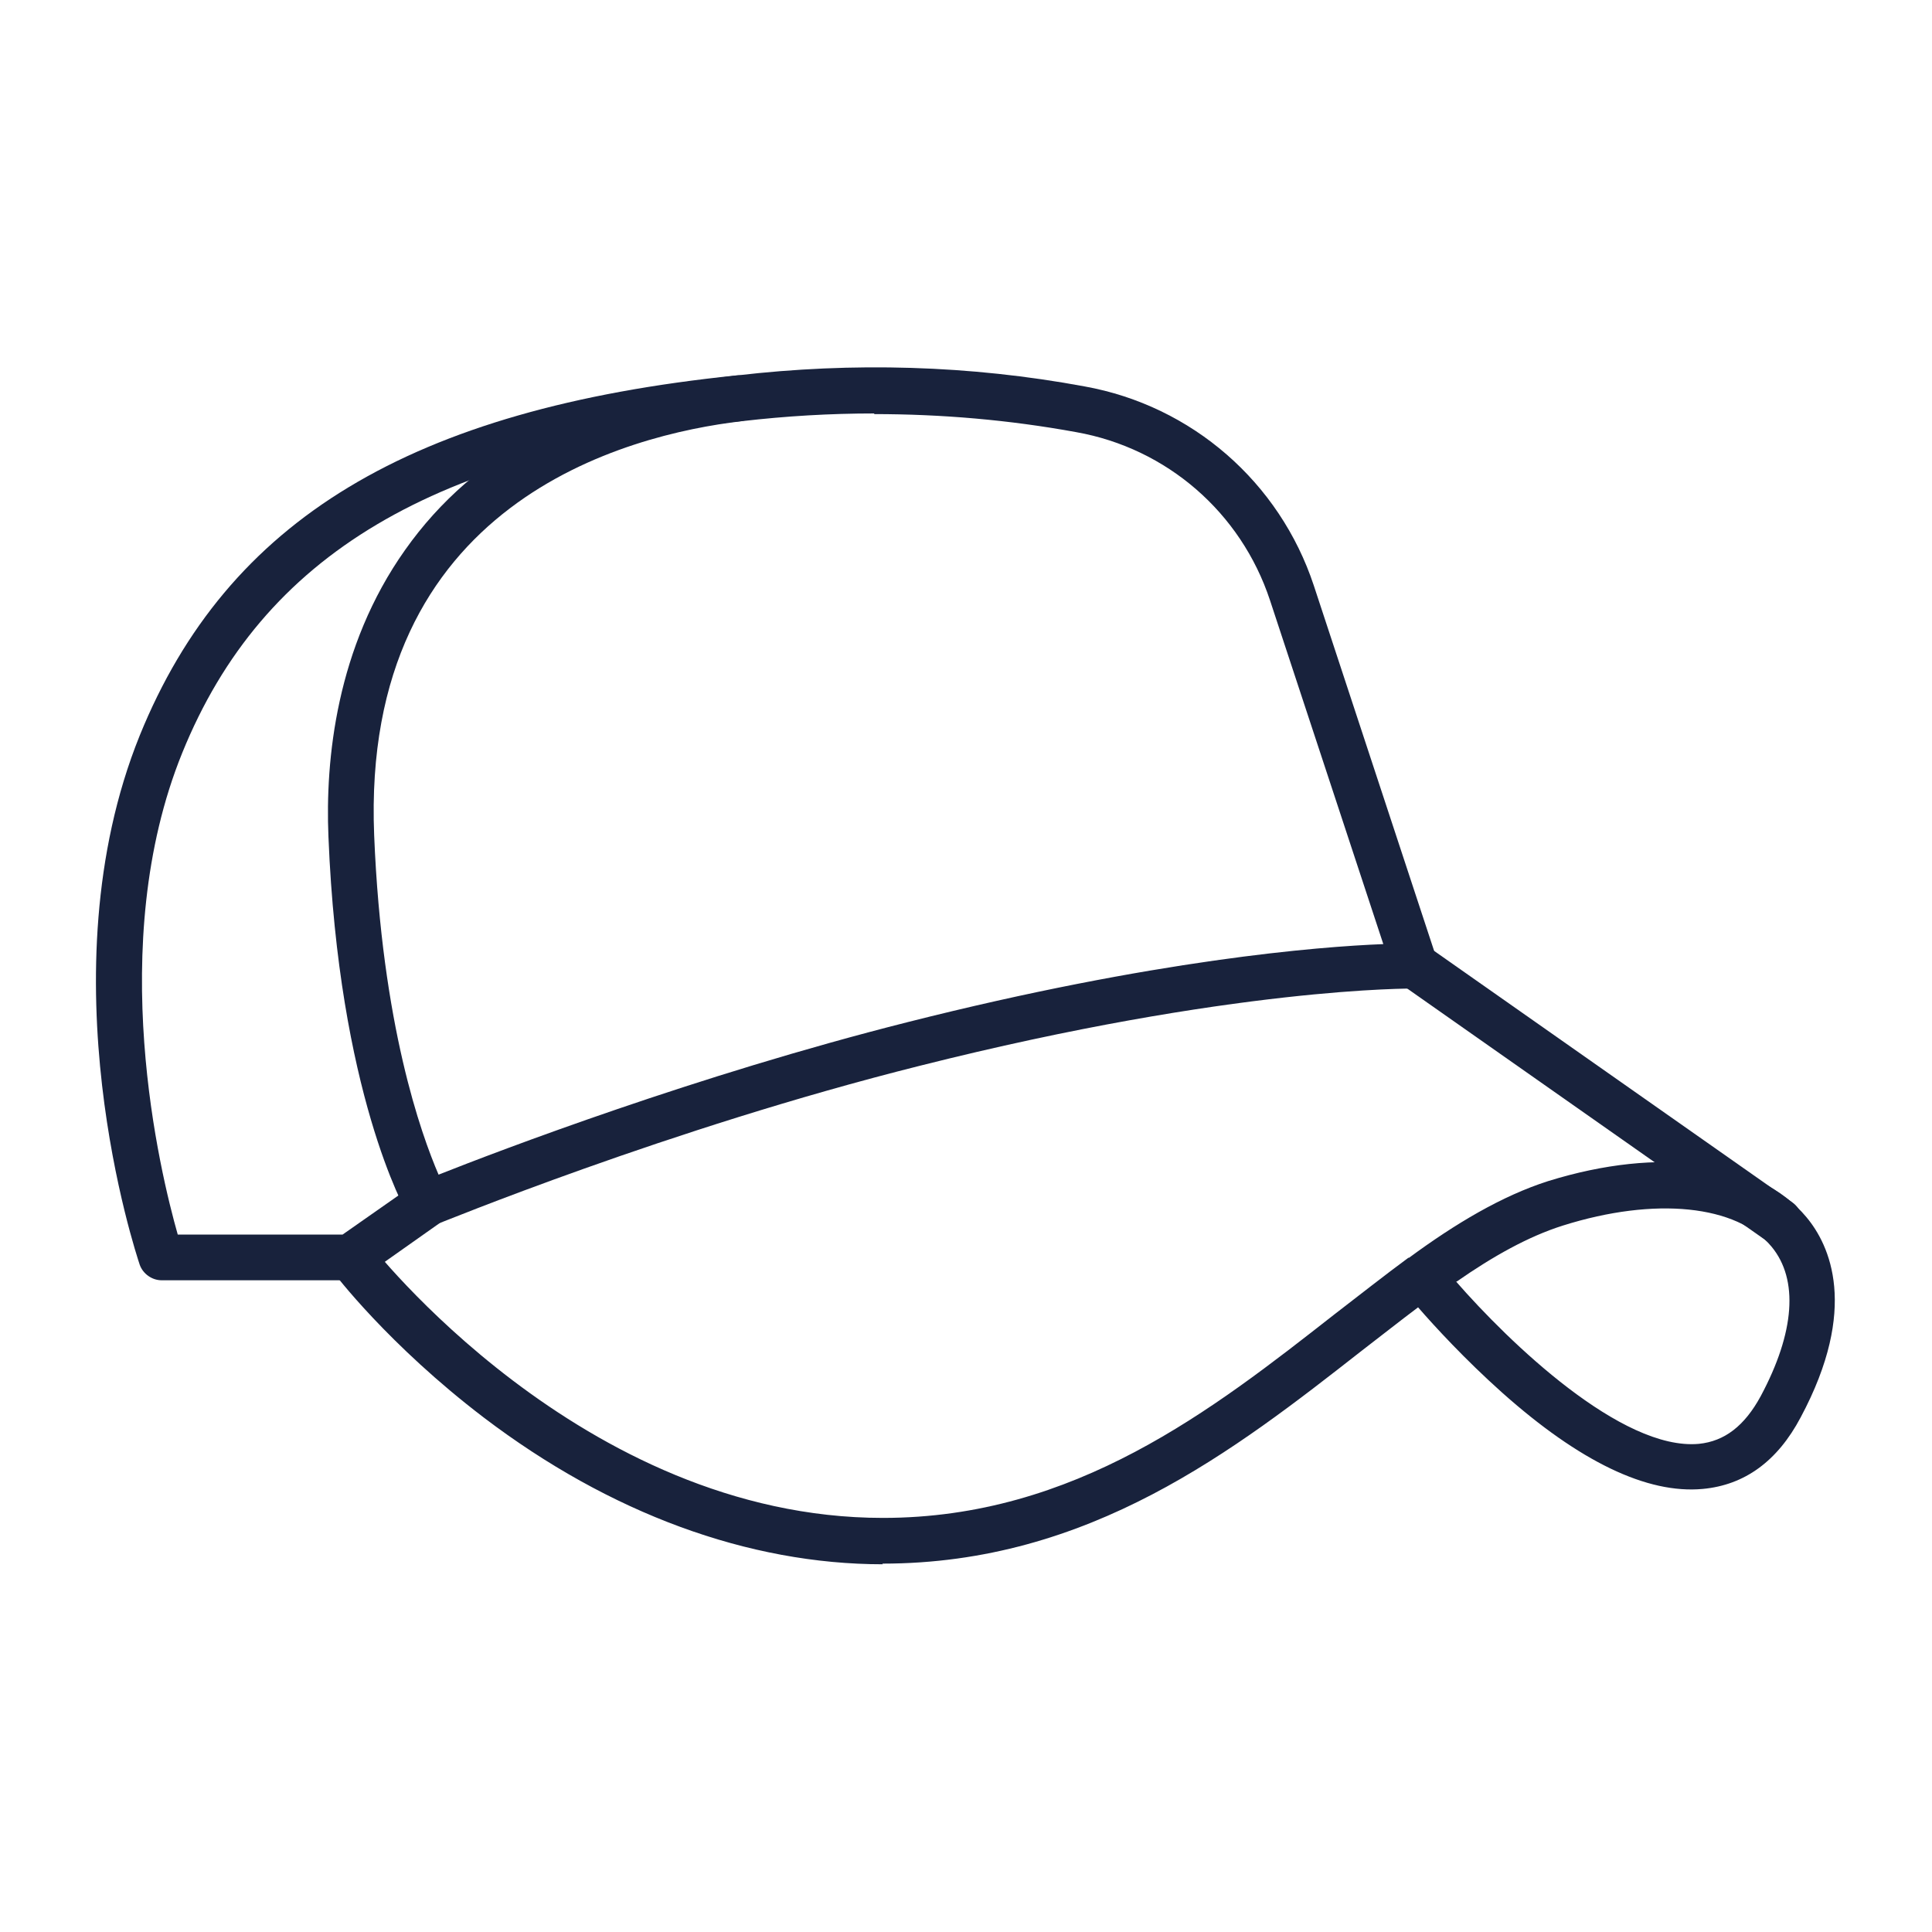 <svg viewBox="0 0 30 30" xmlns="http://www.w3.org/2000/svg" data-name="Capa 1" id="Capa_1">
  <defs>
    <style>
      .cls-1 {
        fill: #18223c;
      }
    </style>
  </defs>
  <path d="M6.64,19.04c-.12,0-.24-.07-.31-.18-.04-.08-1.07-1.89-1.23-5.87-.05-1.19.12-2.94,1.19-4.45,1.08-1.53,2.81-2.44,5.15-2.71,1.8-.21,3.62-.16,5.4.17,1.67.3,3.03,1.49,3.56,3.09l1.91,5.8c.04.11.02.23-.05.32s-.18.15-.29.14c-.03,0-2.81-.03-7.69,1.2-3.91.98-7.46,2.45-7.5,2.46-.04.02-.09.03-.14.03ZM13.58,6.42c-.69,0-1.37.04-2.06.12-1.79.21-5.92,1.26-5.71,6.43.12,2.95.73,4.64,1,5.27.96-.38,4-1.54,7.29-2.37,3.84-.97,6.37-1.17,7.38-1.21l-1.76-5.34c-.45-1.36-1.6-2.36-3.01-2.61-1.04-.19-2.09-.28-3.14-.28Z" class="cls-1"></path>
  <path d="M5.45,19.88h-2.94c-.15,0-.29-.1-.34-.24-.06-.18-1.5-4.51,0-8.22,1.36-3.35,4.21-5.07,9.26-5.59.2-.02.37.12.39.32.02.2-.12.37-.32.39-4.75.49-7.42,2.07-8.67,5.15-1.21,2.98-.34,6.53-.07,7.48h2.56l1.1-.77c.16-.11.38-.07.5.09.11.16.07.38-.09.5l-1.19.84c-.06.04-.13.06-.2.06Z" class="cls-1"></path>
  <path d="M13.71,24.29c-2.09,0-4.24-.79-6.2-2.28-1.47-1.12-2.32-2.23-2.35-2.28-.12-.16-.09-.38.07-.5.16-.12.38-.09.5.07h0s3.29,4.27,7.98,4.27c2.98,0,5.12-1.68,7.01-3.16.39-.3.77-.6,1.15-.88,0,0,0,0,.01,0,.72-.53,1.44-.96,2.16-1.19,1.74-.54,3.27-.33,4.01.56.36.43.82,1.41-.09,3.11-.36.68-.87,1.05-1.52,1.11-.86.08-1.91-.42-3.12-1.5-.57-.51-1.04-1.02-1.3-1.32-.28.21-.57.44-.87.67-1.98,1.55-4.23,3.31-7.45,3.31ZM22.61,19.9c.82.94,2.57,2.63,3.77,2.52.4-.04.71-.28.96-.74.53-.99.59-1.81.17-2.32-.54-.65-1.81-.78-3.24-.33-.54.17-1.09.48-1.65.87Z" class="cls-1"></path>
  <path d="M27.62,19.32c-.07,0-.14-.02-.2-.06l-5.64-3.96c-.16-.11-.2-.34-.09-.5s.34-.2.5-.09l5.64,3.96c.16.11.2.34.09.5-.07.1-.18.15-.29.15Z" class="cls-1"></path>
</svg>